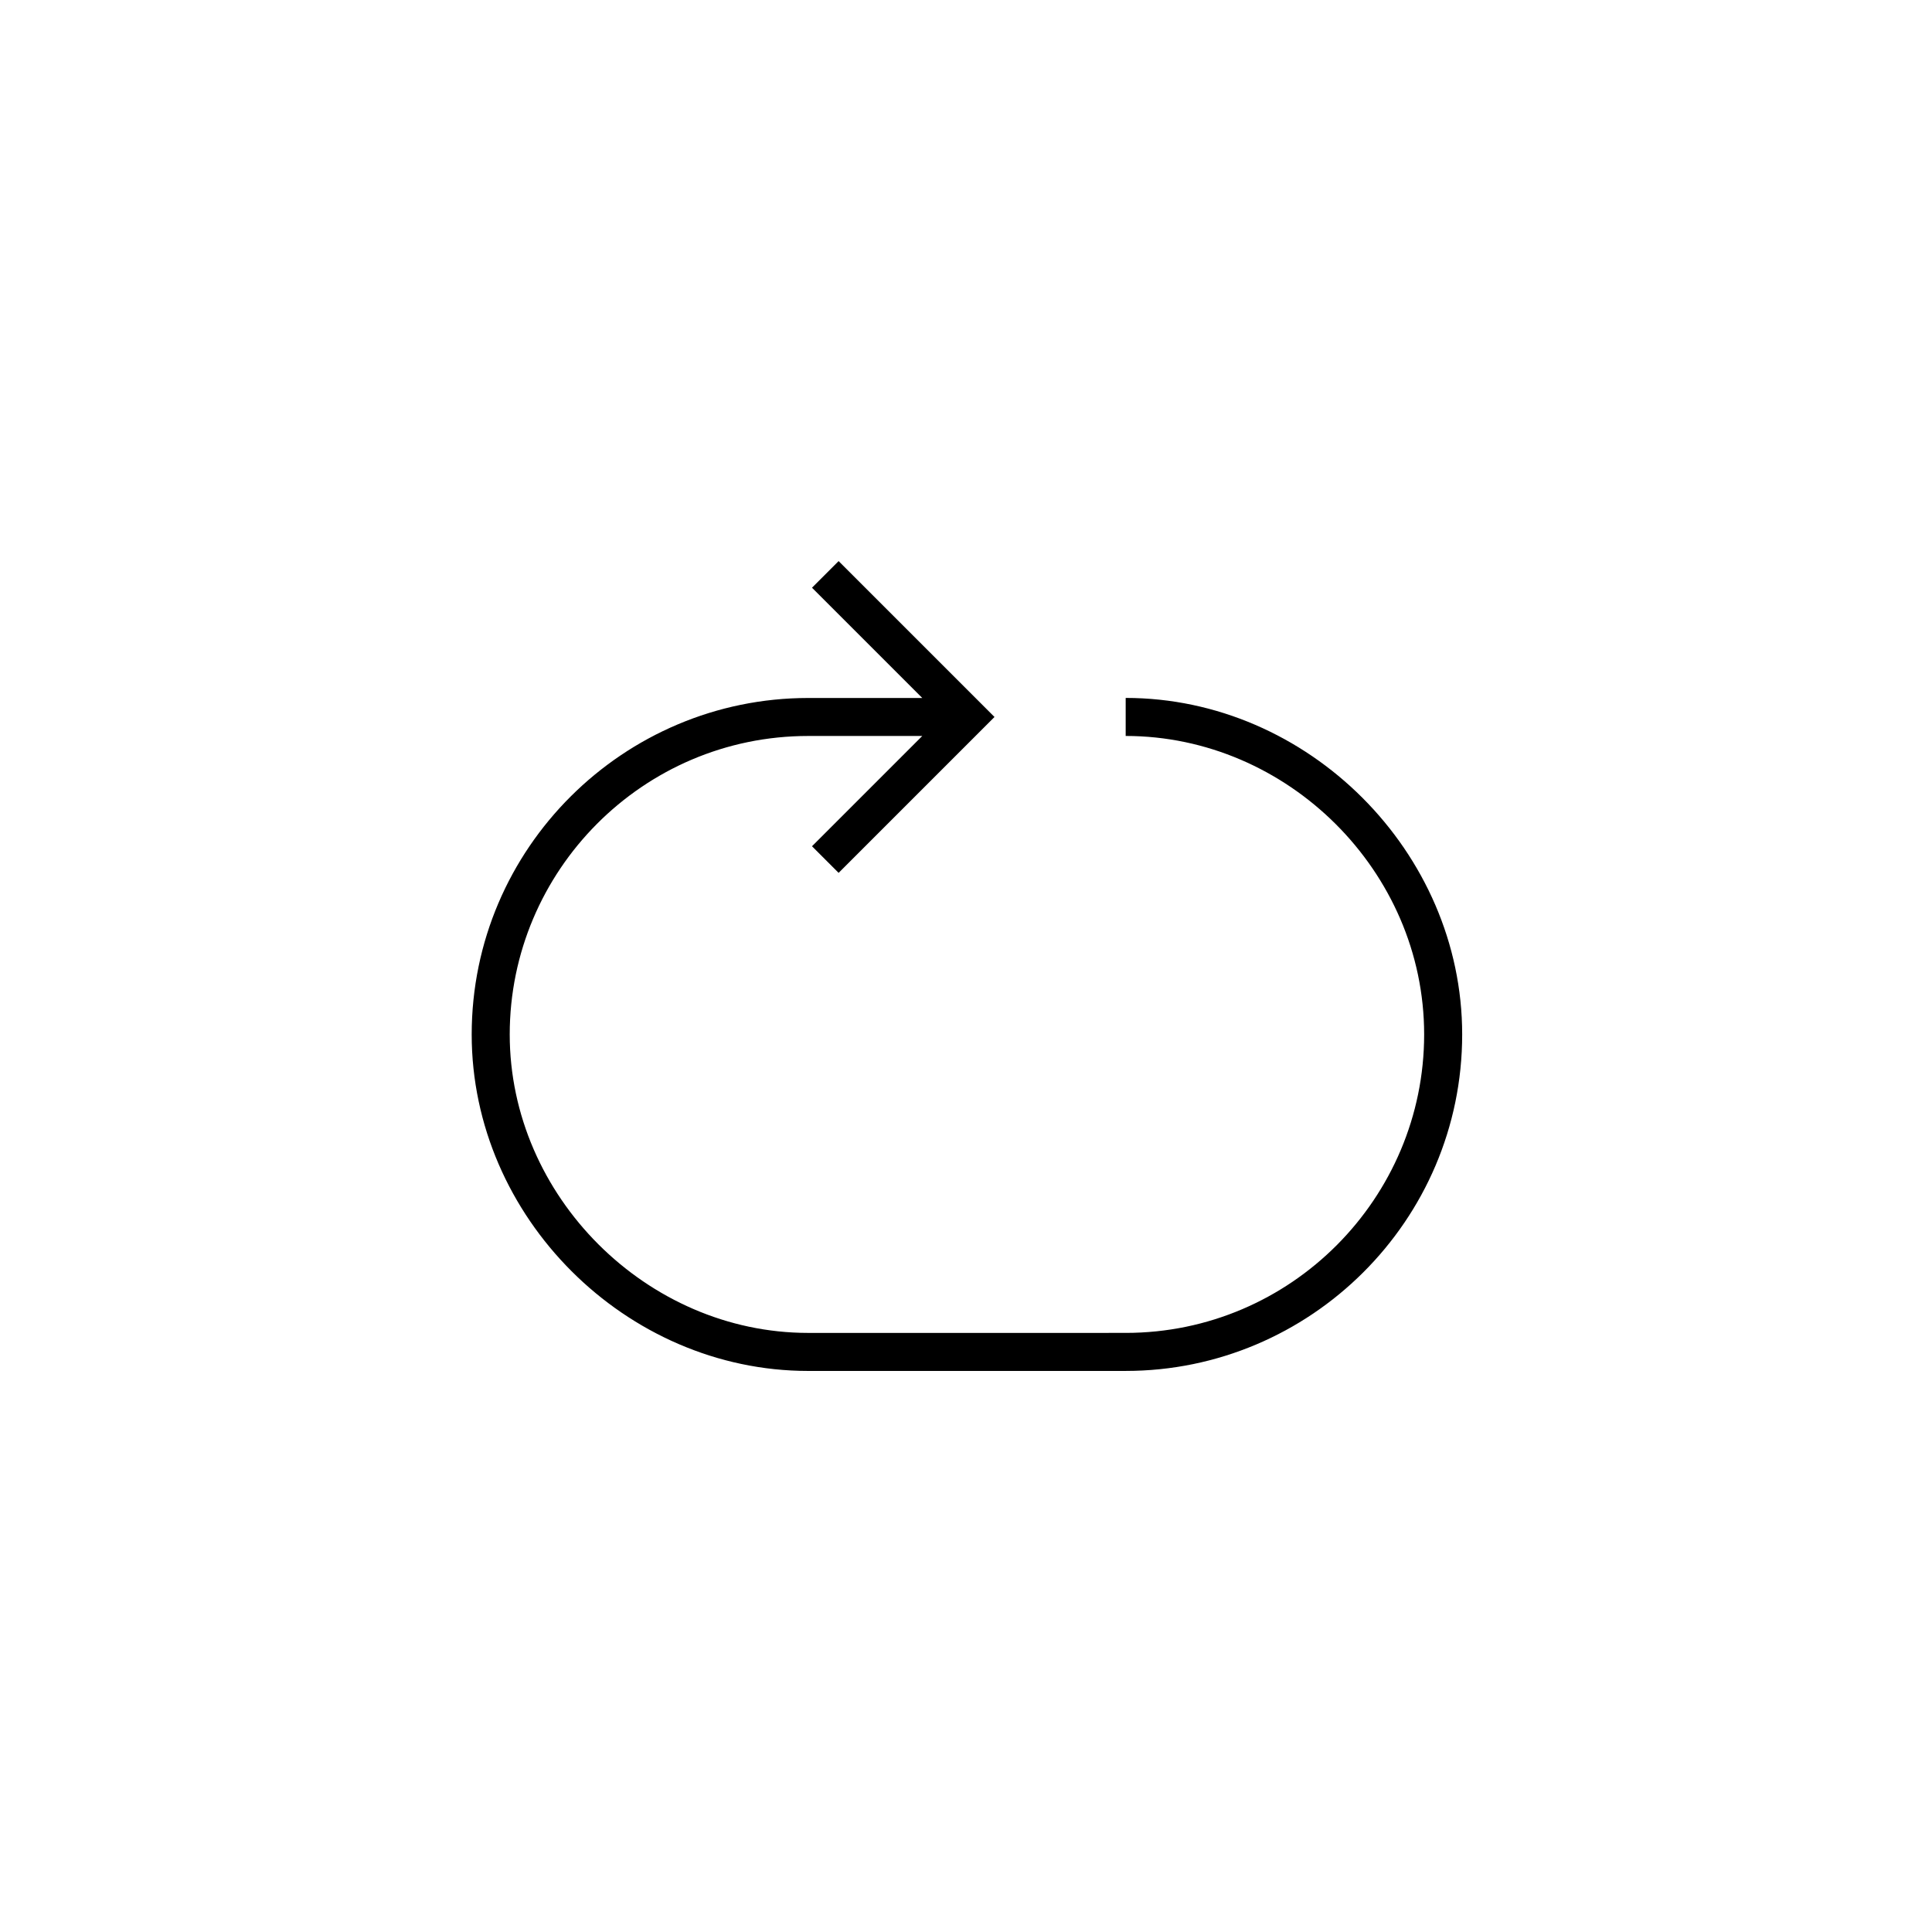<?xml version="1.0" encoding="UTF-8"?>
<!-- Uploaded to: SVG Repo, www.svgrepo.com, Generator: SVG Repo Mixer Tools -->
<svg fill="#000000" width="800px" height="800px" version="1.1" viewBox="144 144 512 512" xmlns="http://www.w3.org/2000/svg">
 <path d="m358.18 507.31h84.137c48.871 0 89.176-39.801 89.176-89.176 0-48.367-40.809-89.176-89.176-89.176v10.078c42.824 0 79.098 35.77 79.098 79.098 0 43.328-35.266 79.098-79.098 79.098l-84.137 0.004c-42.824 0-79.098-36.273-79.098-79.098 0-43.328 35.266-79.098 79.098-79.098h30.23l-29.223 29.223 7.055 7.055 41.312-41.312-41.312-41.312-7.055 7.055 29.223 29.223h-30.23c-48.871 0-89.176 39.801-89.176 89.176 0 48.355 40.809 89.164 89.176 89.164z"/>
</svg>